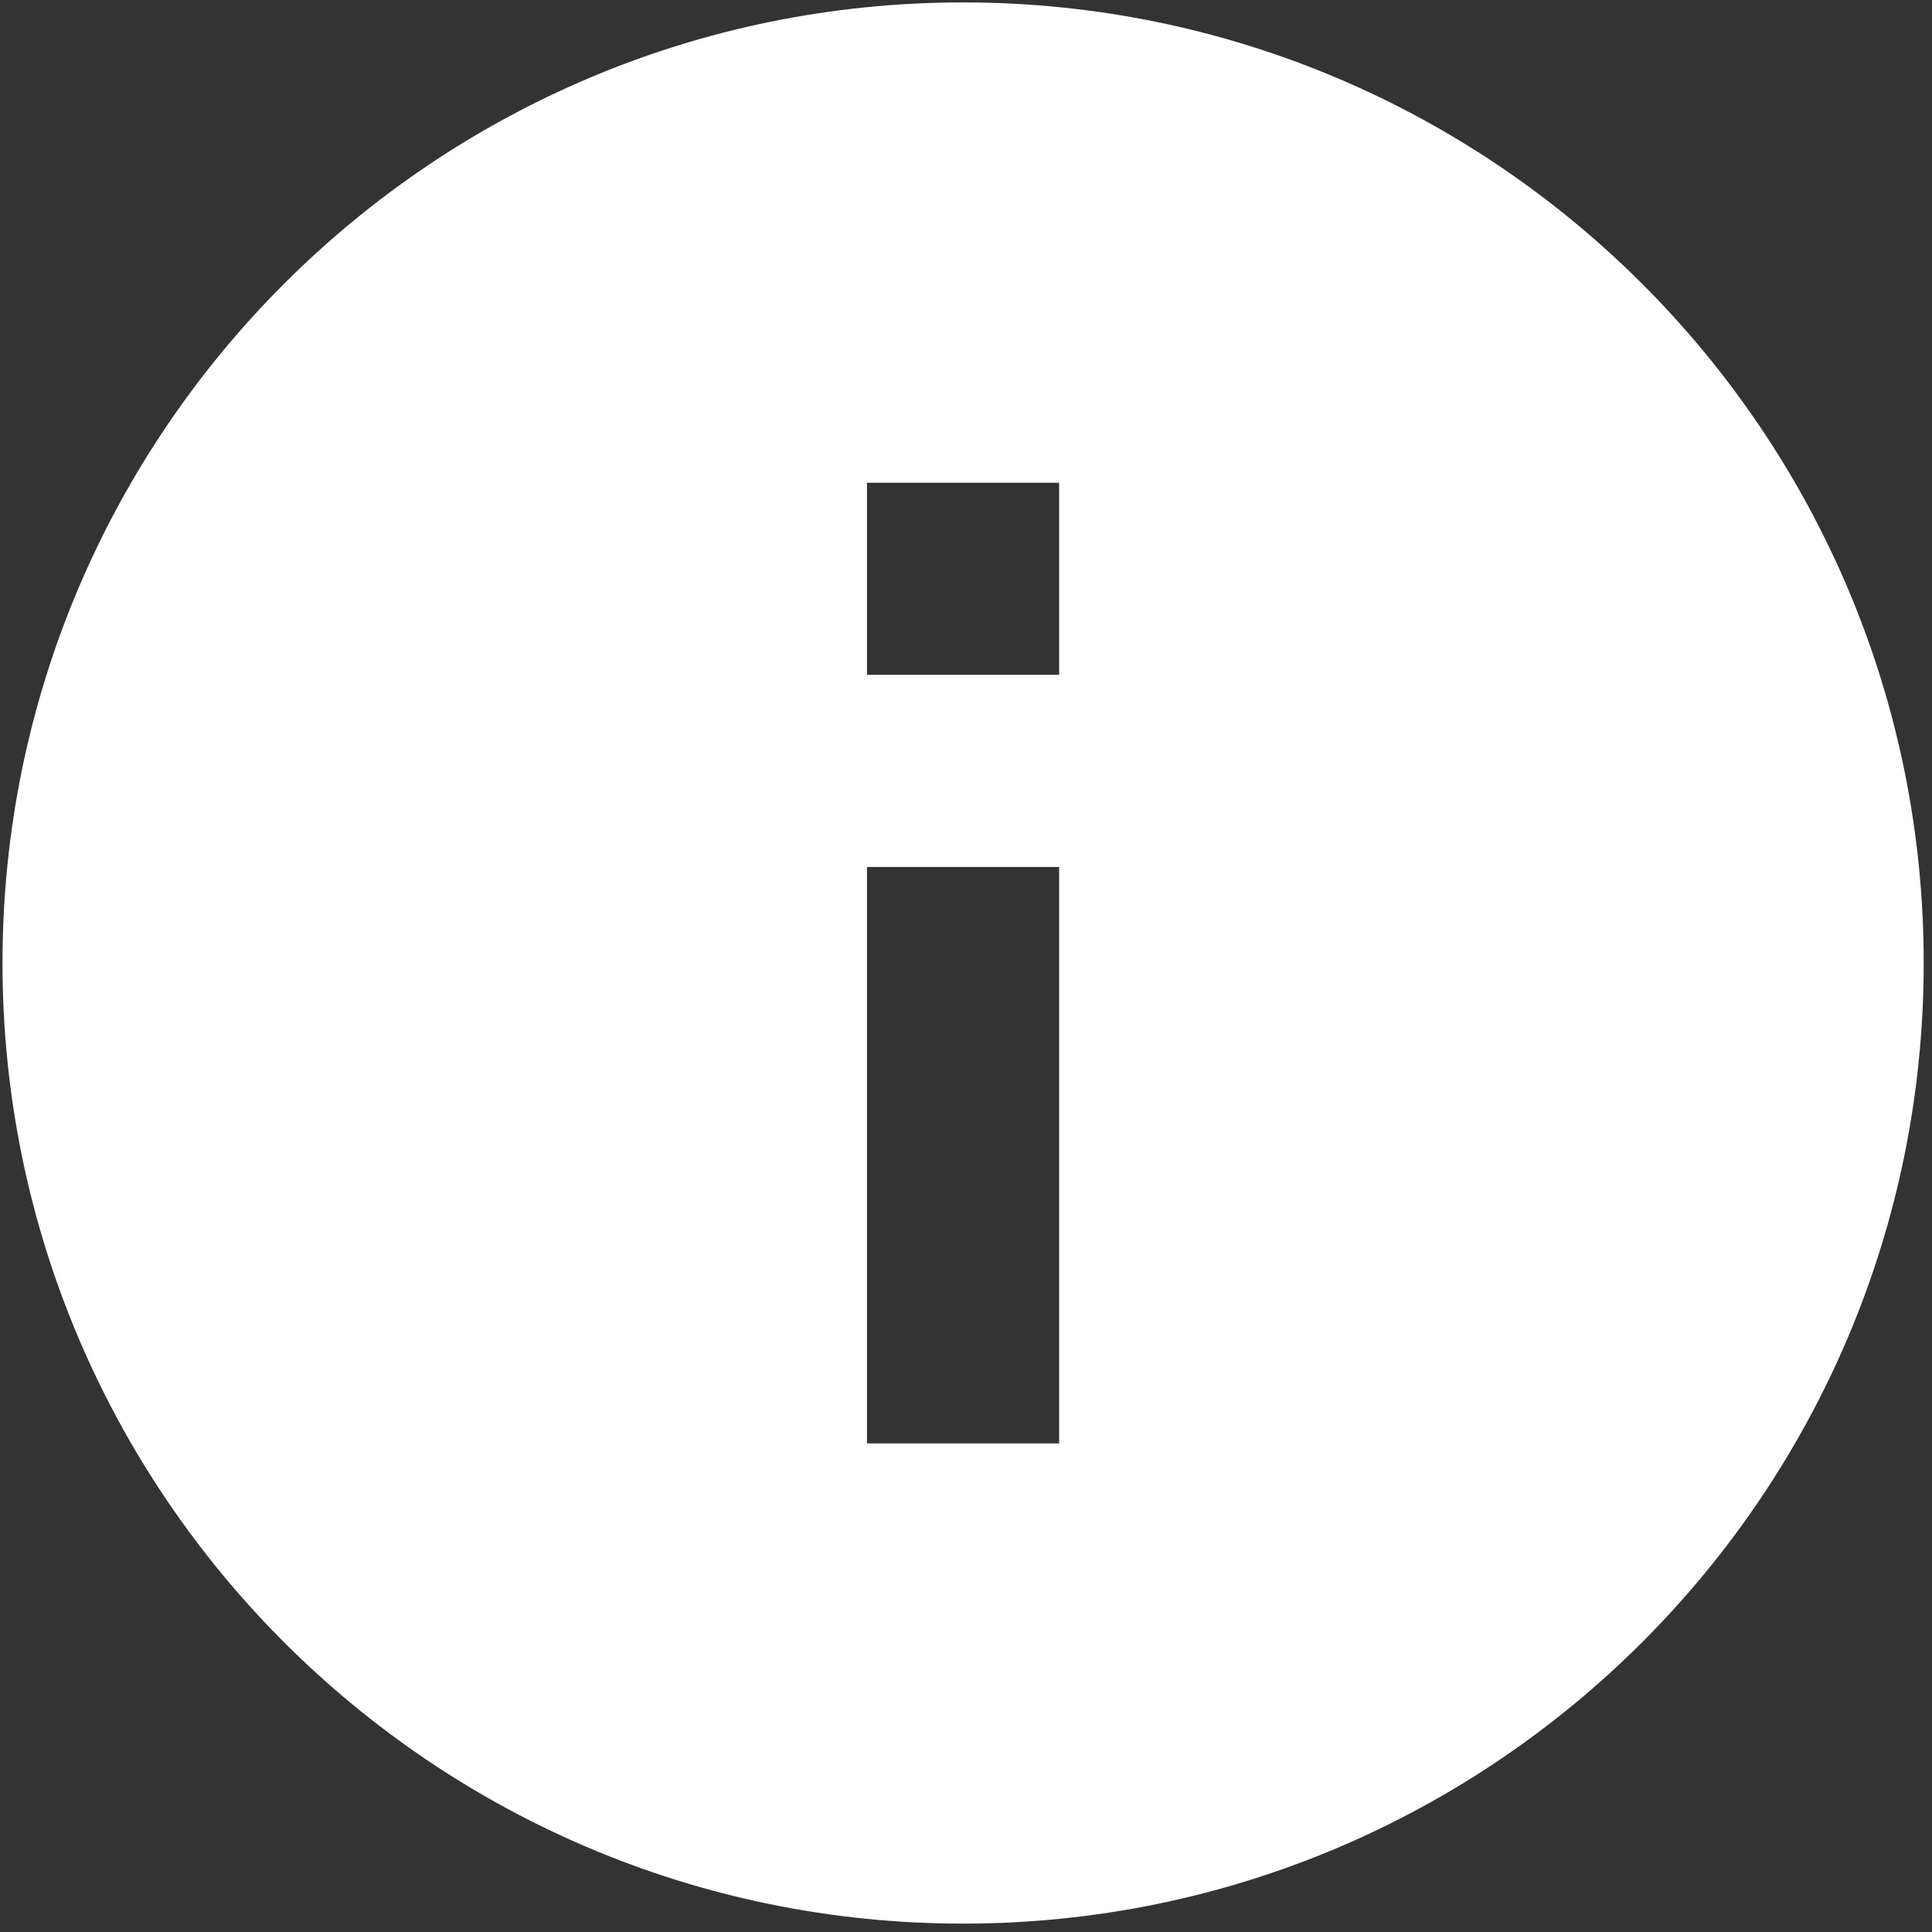 <?xml version="1.0" encoding="UTF-8" standalone="no"?>
<svg
   xmlns:dc="http://purl.org/dc/elements/1.1/"
   xmlns:cc="http://creativecommons.org/ns#"
   xmlns:rdf="http://www.w3.org/1999/02/22-rdf-syntax-ns#"
   xmlns:svg="http://www.w3.org/2000/svg"
   xmlns="http://www.w3.org/2000/svg"
   xmlns:sodipodi="http://sodipodi.sourceforge.net/DTD/sodipodi-0.dtd"
   xmlns:inkscape="http://www.inkscape.org/namespaces/inkscape"
   width="24"
   height="24"
   viewBox="0 0 24 24"
   version="1.1"
   id="svg76"
   sodipodi:docname="icon-info.svg"
   inkscape:version="0.92.3 (2405546, 2018-03-11)">
  <rect x="0" y="0" width="24" height="24" fill="#333333" stroke="none"/>
  <defs
     id="defs80" />
  <sodipodi:namedview
     pagecolor="#ffffff"
     bordercolor="#666666"
     borderopacity="1"
     objecttolerance="10"
     gridtolerance="10"
     guidetolerance="10"
     inkscape:pageopacity="0"
     inkscape:pageshadow="2"
     inkscape:window-width="1853"
     inkscape:window-height="1025"
     id="namedview78"
     showgrid="false"
     inkscape:zoom="13.708334"
     inkscape:cx="17.333786"
     inkscape:cy="11.564947"
     inkscape:window-x="67"
     inkscape:window-y="27"
     inkscape:window-maximized="1"
     inkscape:current-layer="svg76" />
  <path
     d="M0 0h24v24H0z"
     fill="none"
     id="path72" />
  <path
     d="m 11.964,0.03 c -6.587,0 -11.933,5.346 -11.933,11.933 0,6.587 5.346,11.933 11.933,11.933 6.587,0 11.933,-5.346 11.933,-11.933 0,-6.587 -5.346,-11.933 -11.933,-11.933 z M 13.157,17.93 h -2.387 v -7.16 h 2.387 z m 0,-9.547 H 10.77 V 5.997 h 2.387 z"
     id="path74"
     style="fill:#ffffff;stroke-width:1.193"
     inkscape:connector-curvature="0" />
</svg>
